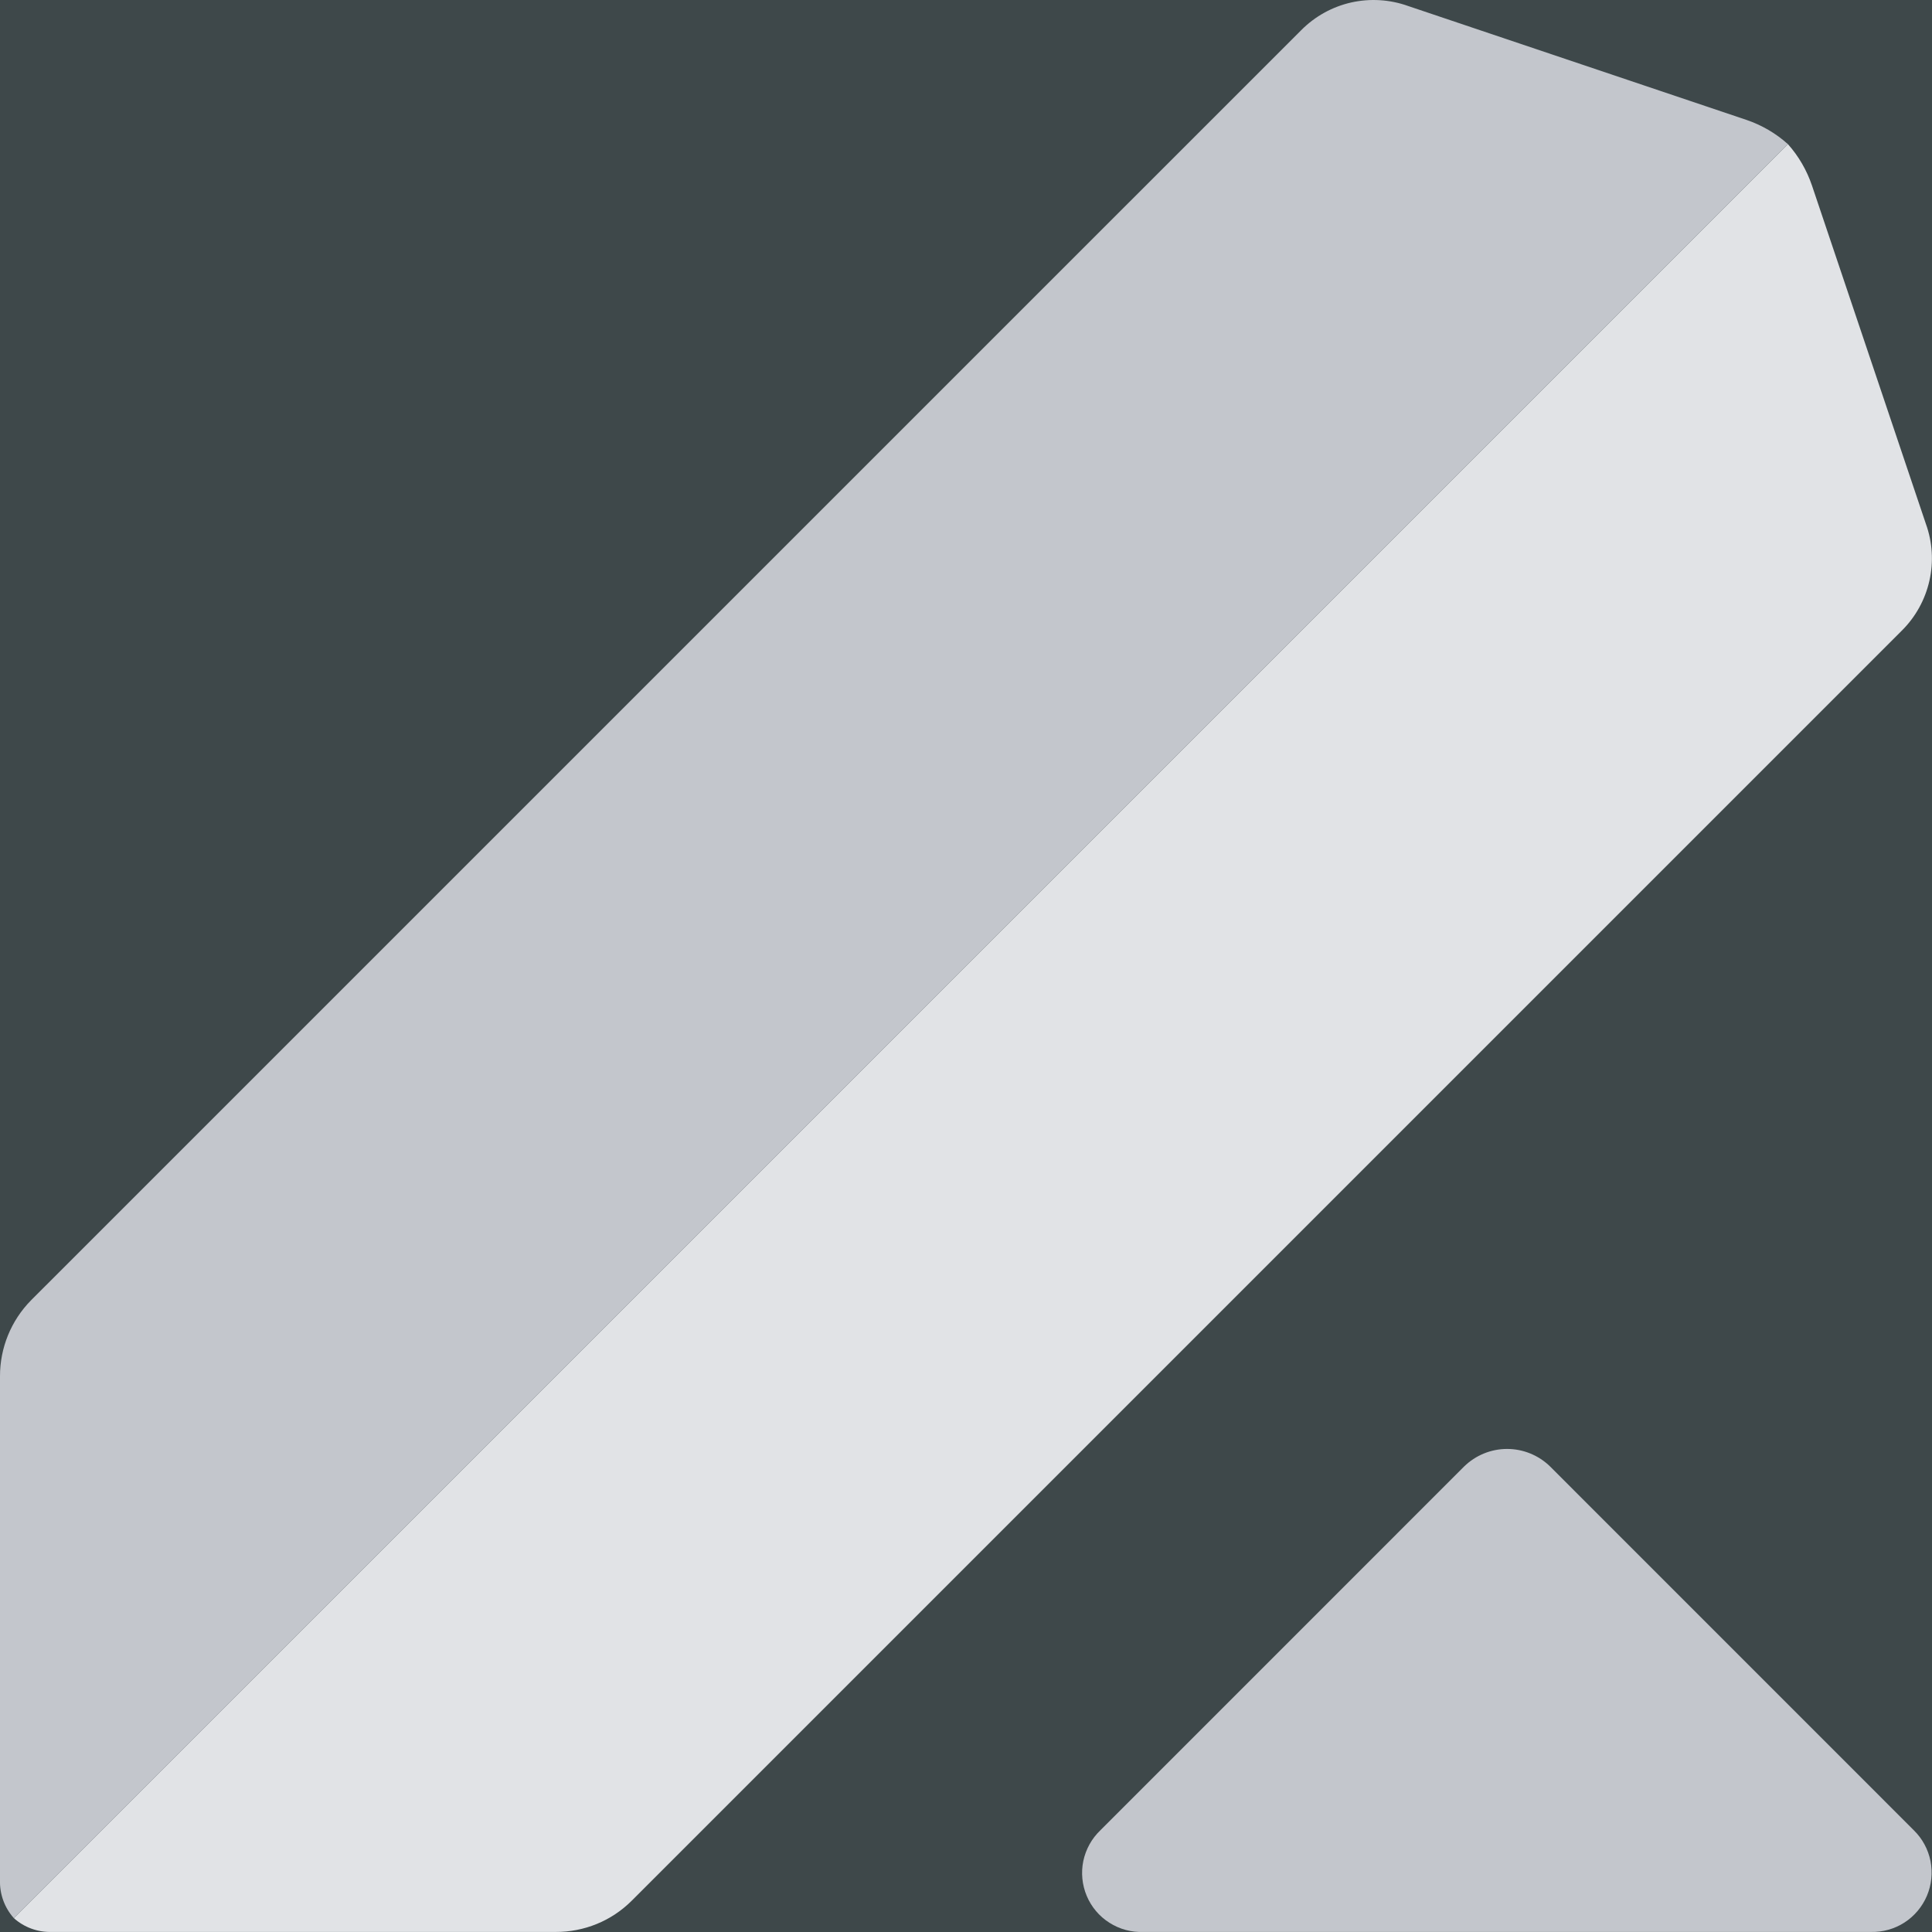<svg width="32" height="32" viewBox="0 0 32 32" fill="none" xmlns="http://www.w3.org/2000/svg">
<rect width="32" height="32" fill="#3E484A"/>
<path d="M31.699 30.315L25.675 24.29C25.485 24.104 25.229 23.999 24.962 23.999C24.696 23.999 24.44 24.104 24.25 24.29L18.226 30.315C18.082 30.452 17.984 30.63 17.943 30.824C17.903 31.018 17.923 31.22 18 31.403C18.077 31.586 18.208 31.741 18.376 31.847C18.544 31.954 18.739 32.007 18.938 31.999H30.987C31.184 32.004 31.378 31.95 31.544 31.843C31.71 31.736 31.839 31.581 31.916 31.4C31.993 31.218 32.013 31.017 31.975 30.824C31.936 30.63 31.84 30.453 31.699 30.315Z" fill="#C3C6CC"/>
<path d="M31.898 8.675L30.012 3.073C29.926 2.82 29.791 2.586 29.613 2.387L0.229 31.77C0.401 31.924 0.626 32.006 0.858 31.999H9.204C9.437 32 9.668 31.955 9.884 31.867C10.1 31.779 10.296 31.648 10.461 31.484L31.498 10.447C31.727 10.221 31.886 9.933 31.957 9.619C32.028 9.306 32.008 8.978 31.898 8.675V8.675Z" fill="#E1E3E6"/>
<path d="M28.927 1.986L23.325 0.1C23.022 -0.009 22.694 -0.029 22.38 0.041C22.066 0.112 21.779 0.271 21.552 0.5L0.514 21.537C0.184 21.872 -0.001 22.324 0 22.795V31.141C-0.007 31.372 0.075 31.598 0.229 31.77L29.613 2.387C29.414 2.208 29.18 2.072 28.927 1.986V1.986Z" fill="#C3C6CC"/>
</svg>
